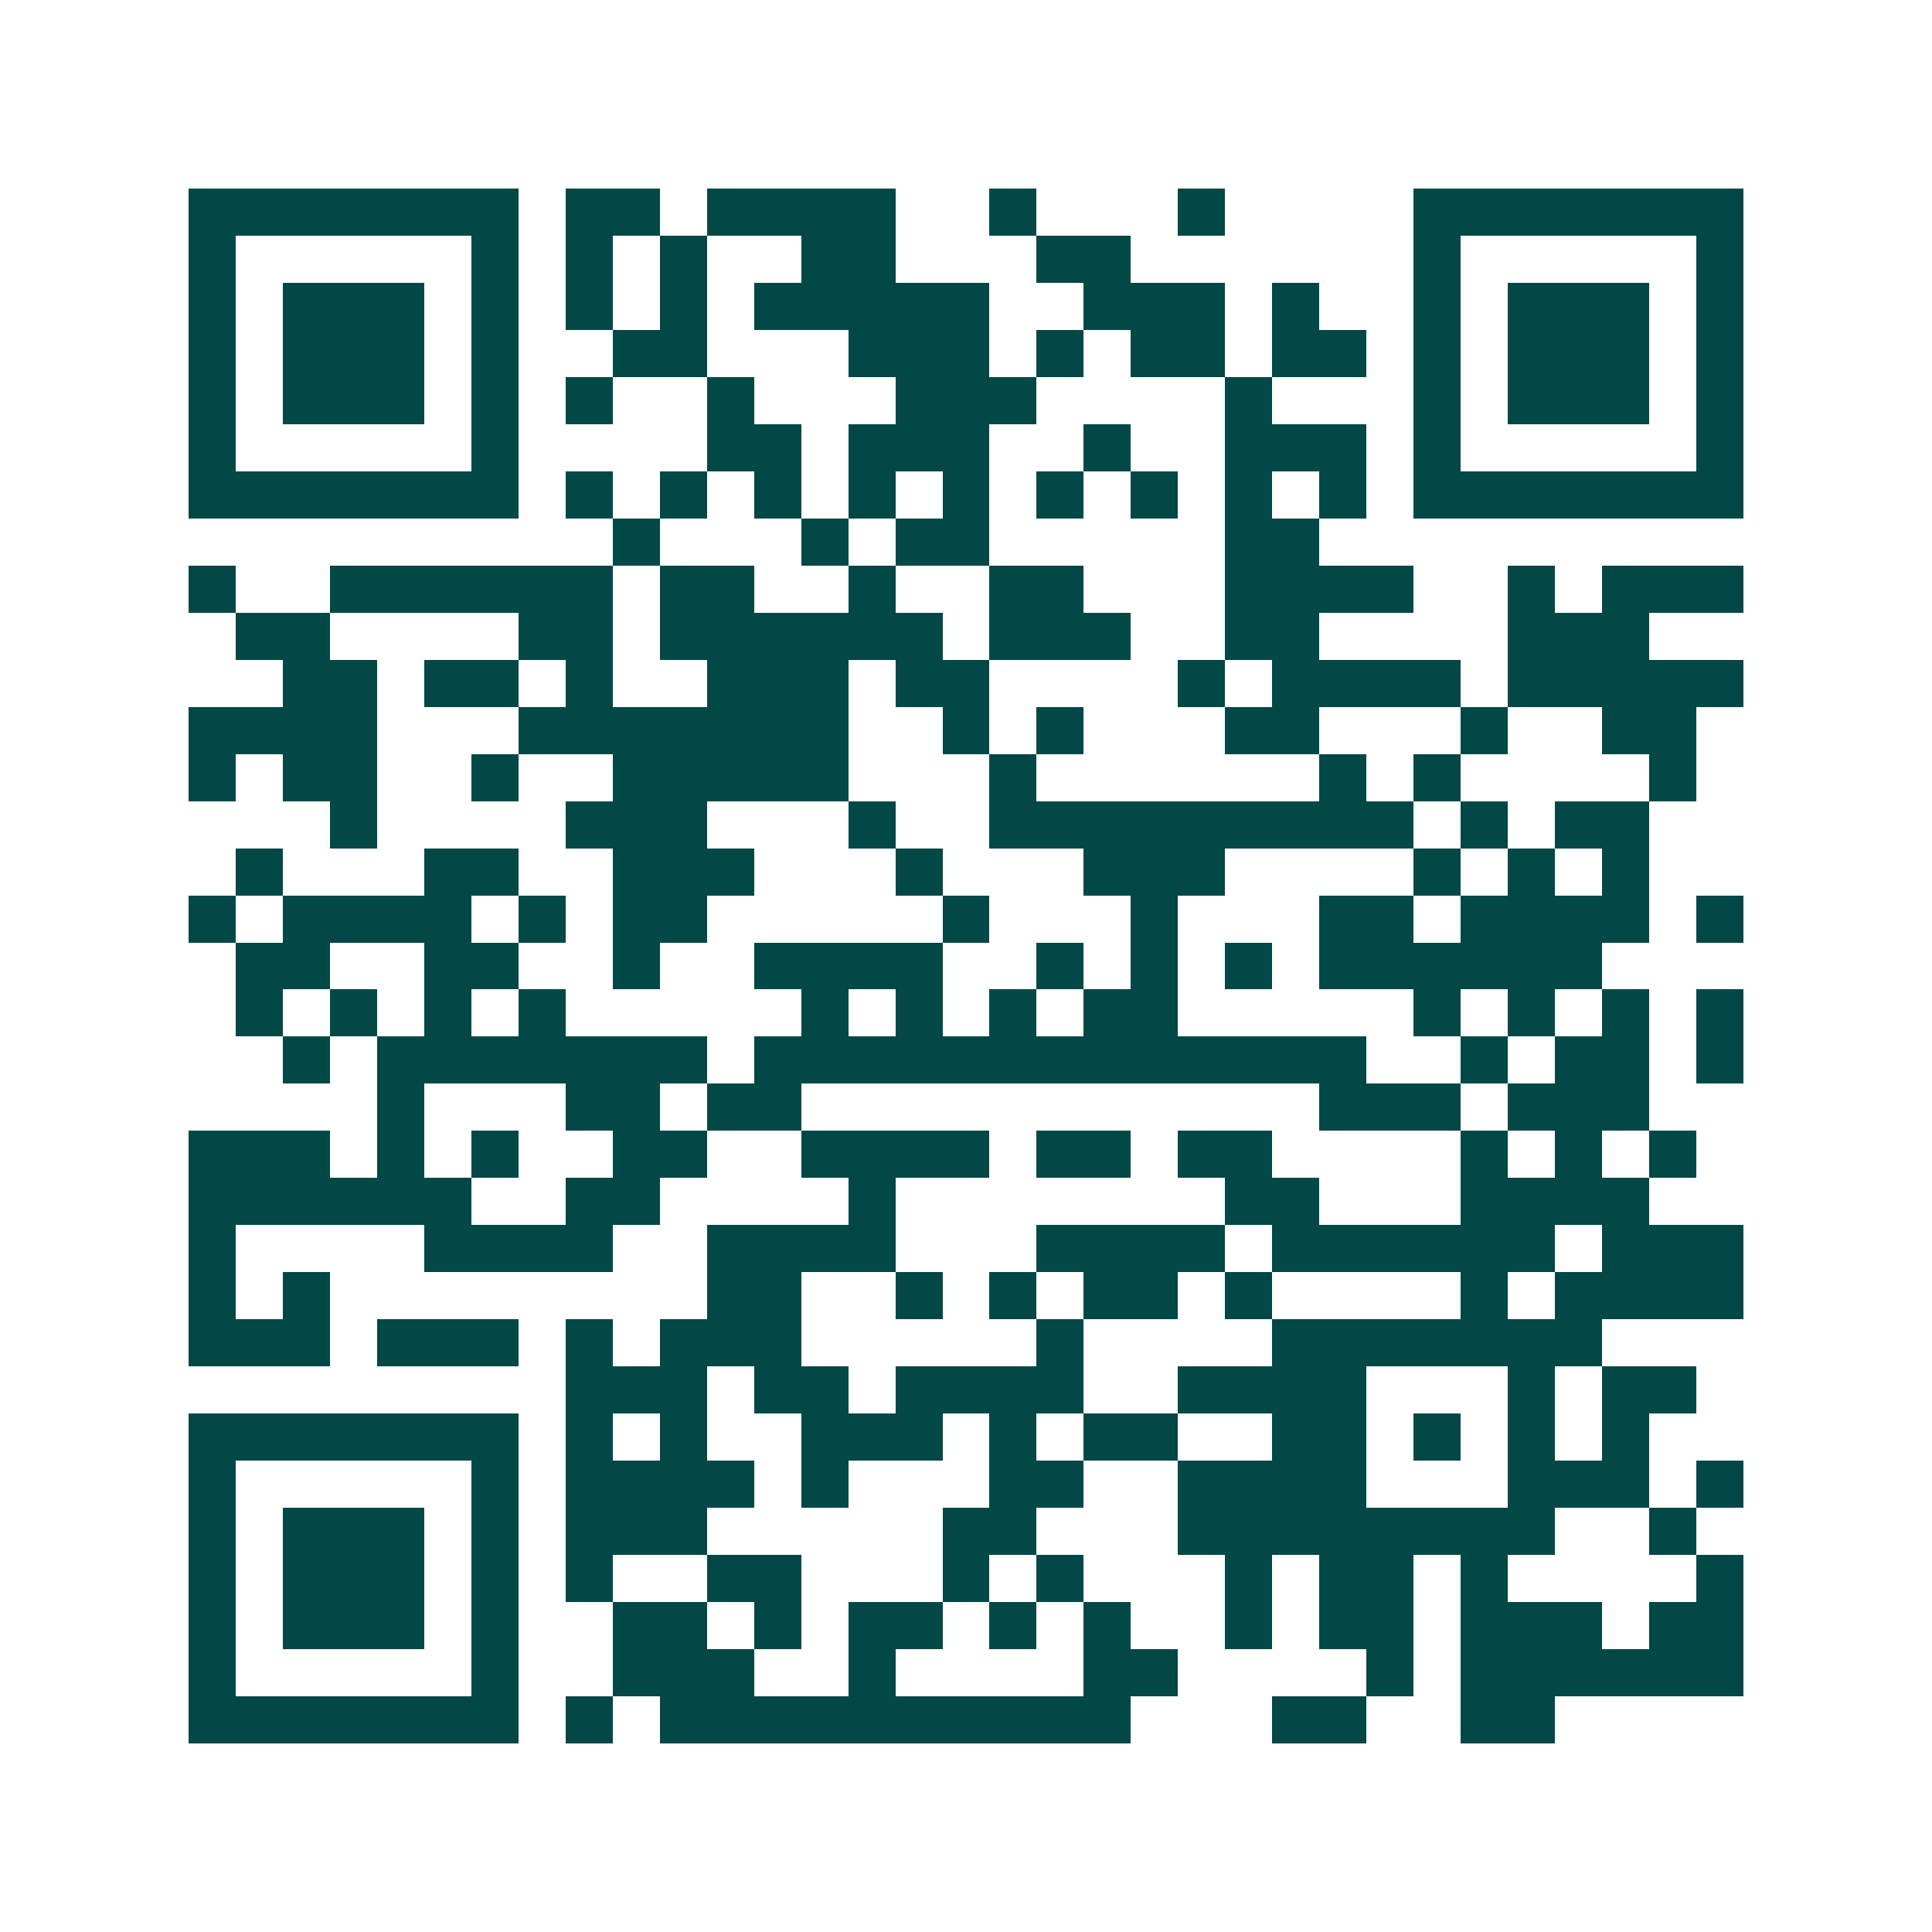 <svg xmlns="http://www.w3.org/2000/svg" width="200" height="200" viewBox="0 0 41 41" shape-rendering="crispEdges"><path fill="#ffffff" d="M0 0h41v41H0z"/><path stroke="#014847" d="M4 4.5h7m1 0h2m1 0h4m2 0h1m3 0h1m4 0h7M4 5.5h1m5 0h1m1 0h1m1 0h1m2 0h2m3 0h2m6 0h1m5 0h1M4 6.5h1m1 0h3m1 0h1m1 0h1m1 0h1m1 0h5m2 0h3m1 0h1m2 0h1m1 0h3m1 0h1M4 7.5h1m1 0h3m1 0h1m2 0h2m3 0h3m1 0h1m1 0h2m1 0h2m1 0h1m1 0h3m1 0h1M4 8.5h1m1 0h3m1 0h1m1 0h1m2 0h1m3 0h3m4 0h1m3 0h1m1 0h3m1 0h1M4 9.5h1m5 0h1m4 0h2m1 0h3m2 0h1m2 0h3m1 0h1m5 0h1M4 10.5h7m1 0h1m1 0h1m1 0h1m1 0h1m1 0h1m1 0h1m1 0h1m1 0h1m1 0h1m1 0h7M13 11.5h1m3 0h1m1 0h2m5 0h2M4 12.5h1m2 0h6m1 0h2m2 0h1m2 0h2m3 0h4m2 0h1m1 0h3M5 13.5h2m4 0h2m1 0h6m1 0h3m2 0h2m4 0h3M6 14.5h2m1 0h2m1 0h1m2 0h3m1 0h2m4 0h1m1 0h4m1 0h5M4 15.5h4m3 0h7m2 0h1m1 0h1m3 0h2m3 0h1m2 0h2M4 16.5h1m1 0h2m2 0h1m2 0h5m3 0h1m6 0h1m1 0h1m4 0h1M7 17.5h1m4 0h3m3 0h1m2 0h9m1 0h1m1 0h2M5 18.5h1m3 0h2m2 0h3m3 0h1m3 0h3m4 0h1m1 0h1m1 0h1M4 19.5h1m1 0h4m1 0h1m1 0h2m5 0h1m3 0h1m3 0h2m1 0h4m1 0h1M5 20.5h2m2 0h2m2 0h1m2 0h4m2 0h1m1 0h1m1 0h1m1 0h6M5 21.5h1m1 0h1m1 0h1m1 0h1m5 0h1m1 0h1m1 0h1m1 0h2m5 0h1m1 0h1m1 0h1m1 0h1M6 22.5h1m1 0h7m1 0h13m2 0h1m1 0h2m1 0h1M8 23.5h1m3 0h2m1 0h2m11 0h3m1 0h3M4 24.5h3m1 0h1m1 0h1m2 0h2m2 0h4m1 0h2m1 0h2m4 0h1m1 0h1m1 0h1M4 25.5h6m2 0h2m4 0h1m7 0h2m3 0h4M4 26.5h1m4 0h4m2 0h4m3 0h4m1 0h6m1 0h3M4 27.5h1m1 0h1m8 0h2m2 0h1m1 0h1m1 0h2m1 0h1m4 0h1m1 0h4M4 28.5h3m1 0h3m1 0h1m1 0h3m5 0h1m4 0h7M12 29.5h3m1 0h2m1 0h4m2 0h4m3 0h1m1 0h2M4 30.5h7m1 0h1m1 0h1m2 0h3m1 0h1m1 0h2m2 0h2m1 0h1m1 0h1m1 0h1M4 31.5h1m5 0h1m1 0h4m1 0h1m3 0h2m2 0h4m3 0h3m1 0h1M4 32.5h1m1 0h3m1 0h1m1 0h3m5 0h2m3 0h8m2 0h1M4 33.5h1m1 0h3m1 0h1m1 0h1m2 0h2m3 0h1m1 0h1m3 0h1m1 0h2m1 0h1m4 0h1M4 34.5h1m1 0h3m1 0h1m2 0h2m1 0h1m1 0h2m1 0h1m1 0h1m2 0h1m1 0h2m1 0h3m1 0h2M4 35.5h1m5 0h1m2 0h3m2 0h1m4 0h2m4 0h1m1 0h6M4 36.5h7m1 0h1m1 0h10m3 0h2m2 0h2"/></svg>
